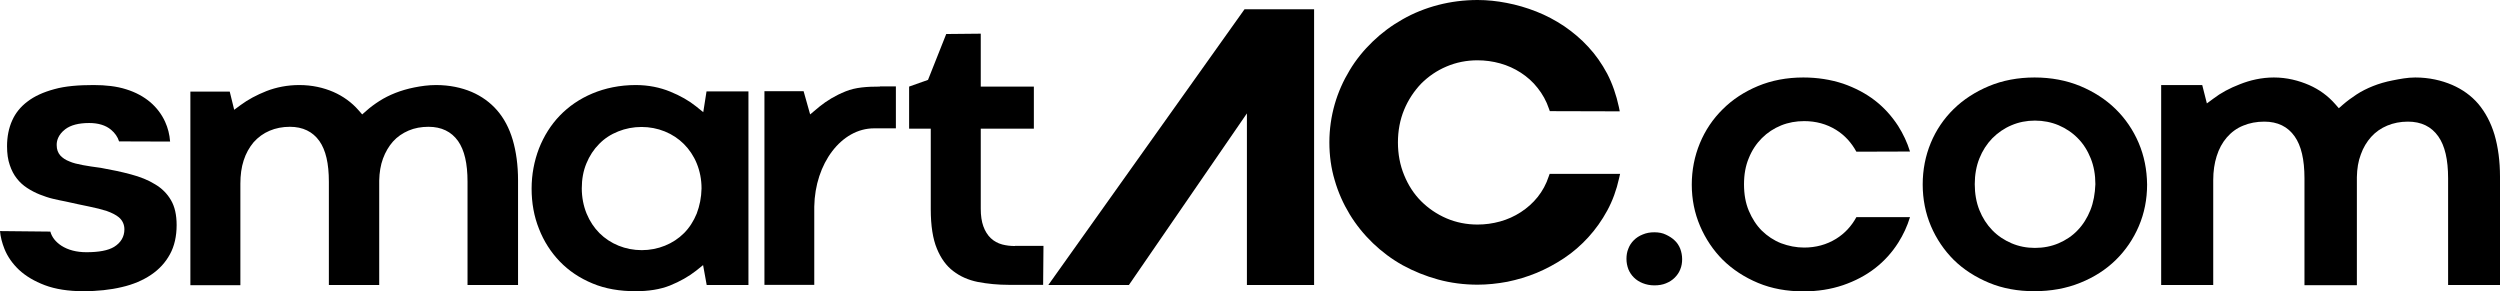 <svg width="2574" height="300" viewBox="0 0 2574 300" fill="none" xmlns="http://www.w3.org/2000/svg">
<path d="M0 237.918C0.531 243.932 2.123 250.123 4.6 256.314C7.784 264.274 12.914 271.527 19.637 277.895C26.536 284.263 35.382 289.569 46.173 293.638C56.965 297.706 70.409 299.829 85.8 299.829C100.13 299.829 113.575 298.414 125.428 295.584C137.104 292.93 147.364 288.508 155.679 282.847C163.817 277.364 170.362 270.288 174.962 261.798C179.562 253.484 181.861 243.224 181.861 231.726C181.861 221.29 179.915 212.622 176.024 206.078C172.131 199.356 166.647 193.872 159.748 189.804C152.672 185.382 144.18 182.021 134.804 179.544C125.074 176.891 114.636 174.768 103.845 172.822C96.592 171.938 90.4 170.876 85.269 169.992C79.786 168.931 75.186 167.869 71.648 166.277C67.402 164.685 64.394 162.563 62.095 160.086C59.618 157.256 58.38 153.718 58.38 149.65C58.203 145.404 59.618 138.859 67.225 133.022C72.886 128.777 81.024 126.654 91.815 126.654C101.191 126.654 108.798 128.954 114.283 133.553C118.352 136.914 121.182 140.982 122.597 145.581L175.139 145.758C174.608 138.506 172.839 131.607 170.008 125.416C166.471 117.633 161.34 110.911 154.795 105.25C148.072 99.59 139.757 94.991 130.028 91.984C120.121 88.8 108.798 87.561 96.415 87.561C80.847 87.561 67.225 88.623 55.903 91.807C44.758 94.814 35.382 99.059 28.305 104.543C21.229 109.85 15.922 116.394 12.56 124.001C9.022 131.784 7.253 140.805 7.253 150.534C7.253 157.964 8.138 164.508 10.084 169.992C11.853 175.299 14.33 180.075 17.337 183.789C20.344 187.681 23.883 190.865 27.951 193.518C32.02 196.172 36.443 198.471 40.866 200.24C45.465 202.009 49.888 203.601 54.488 204.662C59.264 205.724 63.687 206.785 67.756 207.493C76.955 209.615 84.916 211.207 91.638 212.622C98.715 214.037 104.907 215.63 109.86 217.222C115.344 219.167 119.413 221.29 122.42 223.767C126.135 226.951 128.082 231.196 128.082 236.149C128.082 243.755 124.366 249.946 117.467 254.192C111.275 257.906 101.899 259.675 88.985 259.675C78.724 259.675 70.056 257.376 63.156 252.953C57.318 249.062 53.426 244.286 51.834 238.448L0 237.918Z" fill="black"/>
<path d="M481.721 293.461H533.378V185.558C533.378 170.169 531.431 156.018 527.892 143.989C524.356 131.961 518.87 121.701 511.795 113.564C504.719 105.427 495.871 99.059 485.611 94.637C475.173 90.215 462.792 87.561 448.992 87.561C441.032 87.561 433.6 88.623 426.525 90.038C419.449 91.453 412.902 93.399 407.065 95.698C401.225 97.998 395.566 100.828 390.614 104.012C385.659 107.196 381.058 110.557 377.168 114.095L372.921 117.81L369.208 113.564C362.13 105.427 353.285 99.059 343.201 94.637C332.94 90.215 321.265 87.561 308.173 87.561C295.79 87.561 284.468 89.861 274.384 93.753C264.123 97.821 255.278 102.597 247.848 108.081L241.125 113.034L236.526 94.284H196.014V293.638H247.494V189.096C247.494 180.252 248.555 172.292 250.855 165.216C253.155 157.964 256.693 151.773 261.116 146.466C265.716 141.336 271.199 137.267 277.568 134.614C283.76 131.961 290.836 130.546 298.443 130.546C311.712 130.546 321.972 135.499 328.87 145.228C335.418 154.603 338.6 168.223 338.6 187.15V293.461H390.437V185.912C390.614 177.598 391.85 169.992 394.327 163.27C396.805 156.548 400.344 150.534 404.588 145.758C409.012 140.805 414.494 137.091 420.688 134.437C426.878 131.784 433.777 130.546 441.209 130.546C454.475 130.546 464.736 135.499 471.637 145.228C478.182 154.603 481.367 168.223 481.367 187.15V293.461H481.721Z" fill="black"/>
<path d="M727.435 94.106L724.076 115.51L716.643 109.496C709.391 103.659 700.369 98.529 689.932 94.284C679.494 90.038 667.641 87.561 654.549 87.561C638.098 87.561 623.059 90.746 609.97 96.229C596.878 101.713 585.556 109.496 576.357 119.048C567.158 128.6 560.08 139.921 554.951 152.834C549.996 165.747 547.345 179.721 547.345 194.226C547.345 208.908 549.819 222.882 554.951 235.618C559.903 248.354 567.158 259.675 576.357 269.227C585.556 278.779 596.878 286.385 610.147 291.869C623.236 297.352 638.098 299.829 654.549 299.829C667.464 299.829 679.494 298.06 689.755 293.992C700.192 289.746 709.214 284.617 716.643 278.779L723.899 272.942L727.612 293.461H770.601V94.106H727.435ZM717.351 219.875C714.169 227.658 709.745 234.557 704.262 240.04C698.6 245.701 692.055 249.946 684.626 252.953C677.194 255.96 669.057 257.552 660.742 257.552C652.428 257.552 644.288 255.96 636.859 252.953C629.43 249.946 622.705 245.524 617.223 240.04C611.737 234.557 607.139 227.658 603.954 219.875C600.772 212.092 599.002 203.247 599.002 193.872C599.002 184.497 600.595 175.83 603.777 168.223C606.962 160.44 611.386 153.718 616.869 148.235C622.351 142.574 628.899 138.329 636.505 135.322C643.934 132.314 652.075 130.723 660.566 130.723C668.88 130.723 677.017 132.314 684.449 135.322C691.878 138.329 698.6 142.751 704.085 148.235C709.568 153.718 714.169 160.44 717.351 168.223C720.537 176.006 722.306 184.674 722.306 194.049C722.129 203.247 720.36 211.915 717.351 219.875Z" fill="black"/>
<path d="M1521.39 0C1507.42 0 1493.62 1.769 1480.71 5.13C1467.79 8.491 1455.41 13.444 1444.26 19.812C1432.94 26.18 1422.68 33.786 1413.48 42.63C1404.28 51.475 1396.14 61.381 1389.6 72.348C1383.05 83.138 1377.75 94.99 1374.21 107.372C1370.67 119.754 1368.72 133.021 1368.72 146.465C1368.72 160.085 1370.49 173.175 1374.21 185.557C1377.75 197.939 1383.05 209.791 1389.6 220.581C1396.14 231.372 1404.28 241.454 1413.48 250.299C1422.68 259.143 1433.12 266.926 1444.26 273.117C1455.58 279.309 1467.79 284.261 1480.71 287.799C1493.62 291.337 1507.42 293.106 1521.39 293.106C1531.3 293.106 1541.56 292.045 1552 290.099C1562.26 287.976 1572.52 284.969 1582.25 280.9C1591.98 276.832 1601.53 271.702 1610.55 265.688C1619.58 259.674 1627.89 252.421 1635.32 244.284C1642.75 236.147 1649.3 226.949 1654.78 216.867C1660.27 206.784 1664.34 195.64 1666.99 183.611L1668.05 179.012H1663.45H1598.17H1595.52L1594.63 181.489C1591.98 189.626 1588.09 196.701 1583.14 202.892C1578.18 209.083 1572.34 214.213 1565.8 218.459C1559.25 222.704 1552.18 225.888 1544.57 228.011C1536.96 230.133 1529.18 231.195 1521.22 231.195C1510.07 231.195 1499.28 229.072 1489.37 224.827C1479.47 220.581 1470.62 214.567 1463.19 207.138C1455.76 199.708 1449.92 190.687 1445.68 180.251C1441.43 169.991 1439.31 158.67 1439.31 146.641C1439.31 134.613 1441.43 123.292 1445.68 113.032C1449.92 102.773 1455.94 93.751 1463.19 86.145C1470.62 78.716 1479.29 72.702 1489.37 68.456C1499.28 64.211 1510.07 62.088 1521.22 62.088C1529.18 62.088 1536.96 63.15 1544.57 65.272C1552.18 67.395 1559.25 70.579 1565.8 74.824C1572.34 79.07 1578.18 84.2 1583.14 90.568C1588.09 96.759 1592.16 104.011 1594.81 111.971L1595.7 114.448H1598.35L1663.1 114.625H1667.7L1666.81 110.202C1664.16 97.82 1660.09 86.145 1654.78 75.885C1649.3 65.626 1642.75 56.251 1635.32 48.291C1627.89 40.154 1619.4 33.078 1610.38 26.887C1601.36 20.873 1591.63 15.743 1581.72 11.852C1571.81 7.96 1561.55 4.953 1551.29 3.007C1541.39 1.061 1531.12 0 1521.39 0Z" fill="black"/>
<path d="M1856.67 79.772C1839.68 79.772 1823.94 82.779 1809.96 88.617C1795.99 94.454 1783.78 102.414 1773.7 112.497C1763.61 122.403 1755.65 134.254 1750.17 147.521C1744.68 160.788 1741.85 175.116 1741.85 190.151C1741.85 205.187 1744.68 219.338 1750.35 232.605C1756 245.872 1763.97 257.723 1773.87 267.629C1783.96 277.535 1796.16 285.495 1810.14 291.332C1824.12 297.17 1839.86 300 1856.84 300C1871.35 300 1884.97 297.877 1897.53 293.632C1909.92 289.387 1921.06 283.549 1930.62 276.12C1940.17 268.69 1948.13 259.846 1954.5 249.763C1959.63 241.626 1963.69 232.959 1966.53 223.583H1911.33C1906.2 232.959 1899.3 240.388 1890.45 245.872C1880.72 251.886 1869.58 254.893 1857.55 254.893C1849.41 254.893 1841.45 253.301 1833.85 250.471C1826.24 247.464 1819.69 243.042 1814.03 237.558C1808.37 231.897 1803.95 224.999 1800.59 217.039C1797.22 209.079 1795.63 199.88 1795.63 189.798C1795.63 179.715 1797.22 170.694 1800.59 162.734C1803.77 154.774 1808.37 147.875 1814.03 142.214C1819.69 136.554 1826.42 132.132 1833.85 129.125C1841.28 126.118 1849.24 124.702 1857.55 124.702C1869.76 124.702 1880.72 127.709 1890.45 133.724C1899.3 139.207 1906.2 146.814 1911.33 156.189L1966.53 156.012C1963.69 146.637 1959.45 137.792 1954.32 129.655C1947.77 119.573 1939.81 110.728 1930.44 103.476C1921.06 96.223 1909.92 90.386 1897.71 86.141C1884.8 81.895 1871.17 79.772 1856.67 79.772Z" fill="black"/>
<path d="M2201.98 147.168C2196.32 133.901 2188.36 122.226 2178.28 112.32C2168.19 102.414 2155.81 94.454 2141.83 88.617C2127.68 82.779 2111.93 79.772 2094.78 79.772C2077.79 79.772 2061.87 82.779 2047.89 88.617C2033.92 94.454 2021.54 102.414 2011.45 112.32C2001.37 122.226 1993.41 133.901 1987.92 147.168C1982.44 160.434 1979.61 174.762 1979.61 189.975C1979.61 205.01 1982.44 219.515 1988.1 232.782C1993.76 246.049 2001.72 257.723 2011.63 267.629C2021.71 277.535 2033.92 285.318 2047.89 291.155C2061.87 296.993 2077.62 299.823 2094.42 299.823C2111.58 299.823 2127.5 296.993 2141.83 291.155C2155.99 285.495 2168.37 277.535 2178.45 267.629C2188.54 257.723 2196.5 246.049 2202.16 232.782C2207.82 219.515 2210.65 205.187 2210.65 189.975C2210.47 174.762 2207.64 160.434 2201.98 147.168ZM2152.27 216.331C2149.09 224.291 2144.66 231.367 2139.18 237.027C2133.69 242.865 2126.97 247.287 2119.54 250.471C2112.11 253.655 2103.8 255.247 2095.13 255.247C2086.64 255.247 2078.5 253.655 2071.07 250.471C2063.64 247.287 2056.92 242.865 2051.26 237.027C2045.6 231.19 2041.17 224.291 2037.99 216.331C2034.8 208.371 2033.21 199.35 2033.21 189.621C2033.21 180.069 2034.8 171.048 2037.99 163.087C2041.17 155.127 2045.6 148.229 2051.26 142.391C2056.92 136.731 2063.46 132.132 2071.07 128.948C2078.5 125.764 2086.64 124.172 2095.13 124.172C2103.8 124.172 2111.93 125.764 2119.54 128.948C2126.97 132.132 2133.69 136.554 2139.36 142.391C2145.02 148.052 2149.44 155.127 2152.62 163.087C2155.81 171.048 2157.4 179.892 2157.4 189.621C2157.05 199.35 2155.45 208.371 2152.27 216.331Z" fill="black"/>
<path d="M2520.22 293.455H2574V181.838C2574 165.918 2572.05 151.413 2568.34 138.677C2564.62 126.294 2558.96 115.681 2551.71 107.013C2544.46 98.523 2535.26 91.978 2524.64 87.379C2513.85 82.779 2501.11 79.772 2486.78 79.772C2478.47 79.772 2470.69 81.364 2463.43 82.779C2456.18 84.195 2449.46 86.141 2443.27 88.617C2437.07 91.093 2431.41 93.924 2426.28 97.284C2421.15 100.645 2416.37 104.183 2412.31 107.721L2408.06 111.436L2404.34 107.19C2396.92 98.7 2387.89 92.155 2377.46 87.555C2366.84 82.957 2354.63 79.772 2341.19 79.772C2328.45 79.772 2316.6 82.603 2306.34 86.671C2295.72 90.739 2286.53 95.693 2278.92 101.53L2272.2 106.483L2267.42 87.555H2225.14V293.455H2278.74V185.376C2278.74 176.354 2279.98 168.04 2282.28 160.788C2284.58 153.358 2288.12 146.814 2292.72 141.507C2297.32 136.2 2302.98 131.955 2309.7 129.302C2316.07 126.648 2323.32 125.233 2331.28 125.233C2345.08 125.233 2355.52 130.363 2362.59 140.446C2369.32 149.998 2372.68 164.149 2372.68 183.607V293.632H2426.64V182.368C2426.81 173.701 2428.05 165.918 2430.71 159.019C2433.18 151.943 2436.9 145.929 2441.32 140.976C2445.92 135.846 2451.58 131.955 2457.95 129.302C2464.32 126.648 2471.39 125.233 2479.18 125.233C2492.98 125.233 2503.41 130.363 2510.49 140.446C2517.21 149.998 2520.57 164.149 2520.57 183.607V293.455H2520.22Z" fill="black"/>
<path d="M1703.27 239.16C1698.85 239.16 1694.96 239.868 1691.24 241.46C1687.7 242.875 1684.7 244.82 1682.22 247.297C1679.74 249.774 1677.8 252.604 1676.56 255.965C1675.14 259.325 1674.61 262.863 1674.61 266.578C1674.61 270.293 1675.32 273.831 1676.56 277.191C1677.97 280.552 1679.74 283.206 1682.22 285.682C1684.7 288.159 1687.7 290.104 1691.24 291.519C1694.78 292.934 1698.85 293.819 1703.27 293.819C1707.87 293.819 1711.94 293.111 1715.3 291.696C1718.84 290.281 1721.85 288.335 1724.32 285.859C1726.8 283.383 1728.75 280.552 1729.99 277.368C1731.4 274.007 1731.93 270.47 1731.93 266.755C1731.93 263.04 1731.22 259.502 1729.99 256.142C1728.75 252.958 1726.8 249.95 1724.32 247.651C1721.85 245.174 1718.66 243.229 1715.3 241.636C1711.76 239.868 1707.69 239.16 1703.27 239.16Z" fill="black"/>
<path d="M1162.29 293.465L1283.82 116.753V293.465H1352.99V9.558H1281.34L1079.32 293.465H1162.29Z" fill="black"/>
<path d="M905.945 89.154C892.856 89.154 880.826 89.862 870.565 94.107C859.951 98.353 851.106 103.836 843.85 109.674L834.121 117.811L827.399 93.93H824.745H789.896H787.065V293.285H814.13H824.745H838.368V212.8C839.076 168.224 866.318 132.139 899.931 132.139H922.399V88.978H905.945V89.154Z" fill="black"/>
<path d="M1045 253.304C1040.4 253.304 1035.97 252.774 1031.9 251.712C1027.31 250.474 1023.41 248.351 1020.05 245.167C1016.87 242.16 1014.21 237.915 1012.44 232.962C1010.68 228.009 1009.79 222.172 1009.79 214.919V132.489H1064.46V89.151H1009.79V34.669L974.233 35.023L955.482 82.252L936.022 89.151V132.489H958.313V215.45C958.313 232.255 960.433 246.052 964.681 256.135C968.751 266.04 974.41 273.824 981.486 279.13C988.564 284.614 997.055 288.328 1006.61 290.274C1016.69 292.22 1027.48 293.281 1038.81 293.281H1074.01L1074.36 253.128H1045V253.304Z" fill="black"/>
</svg>

